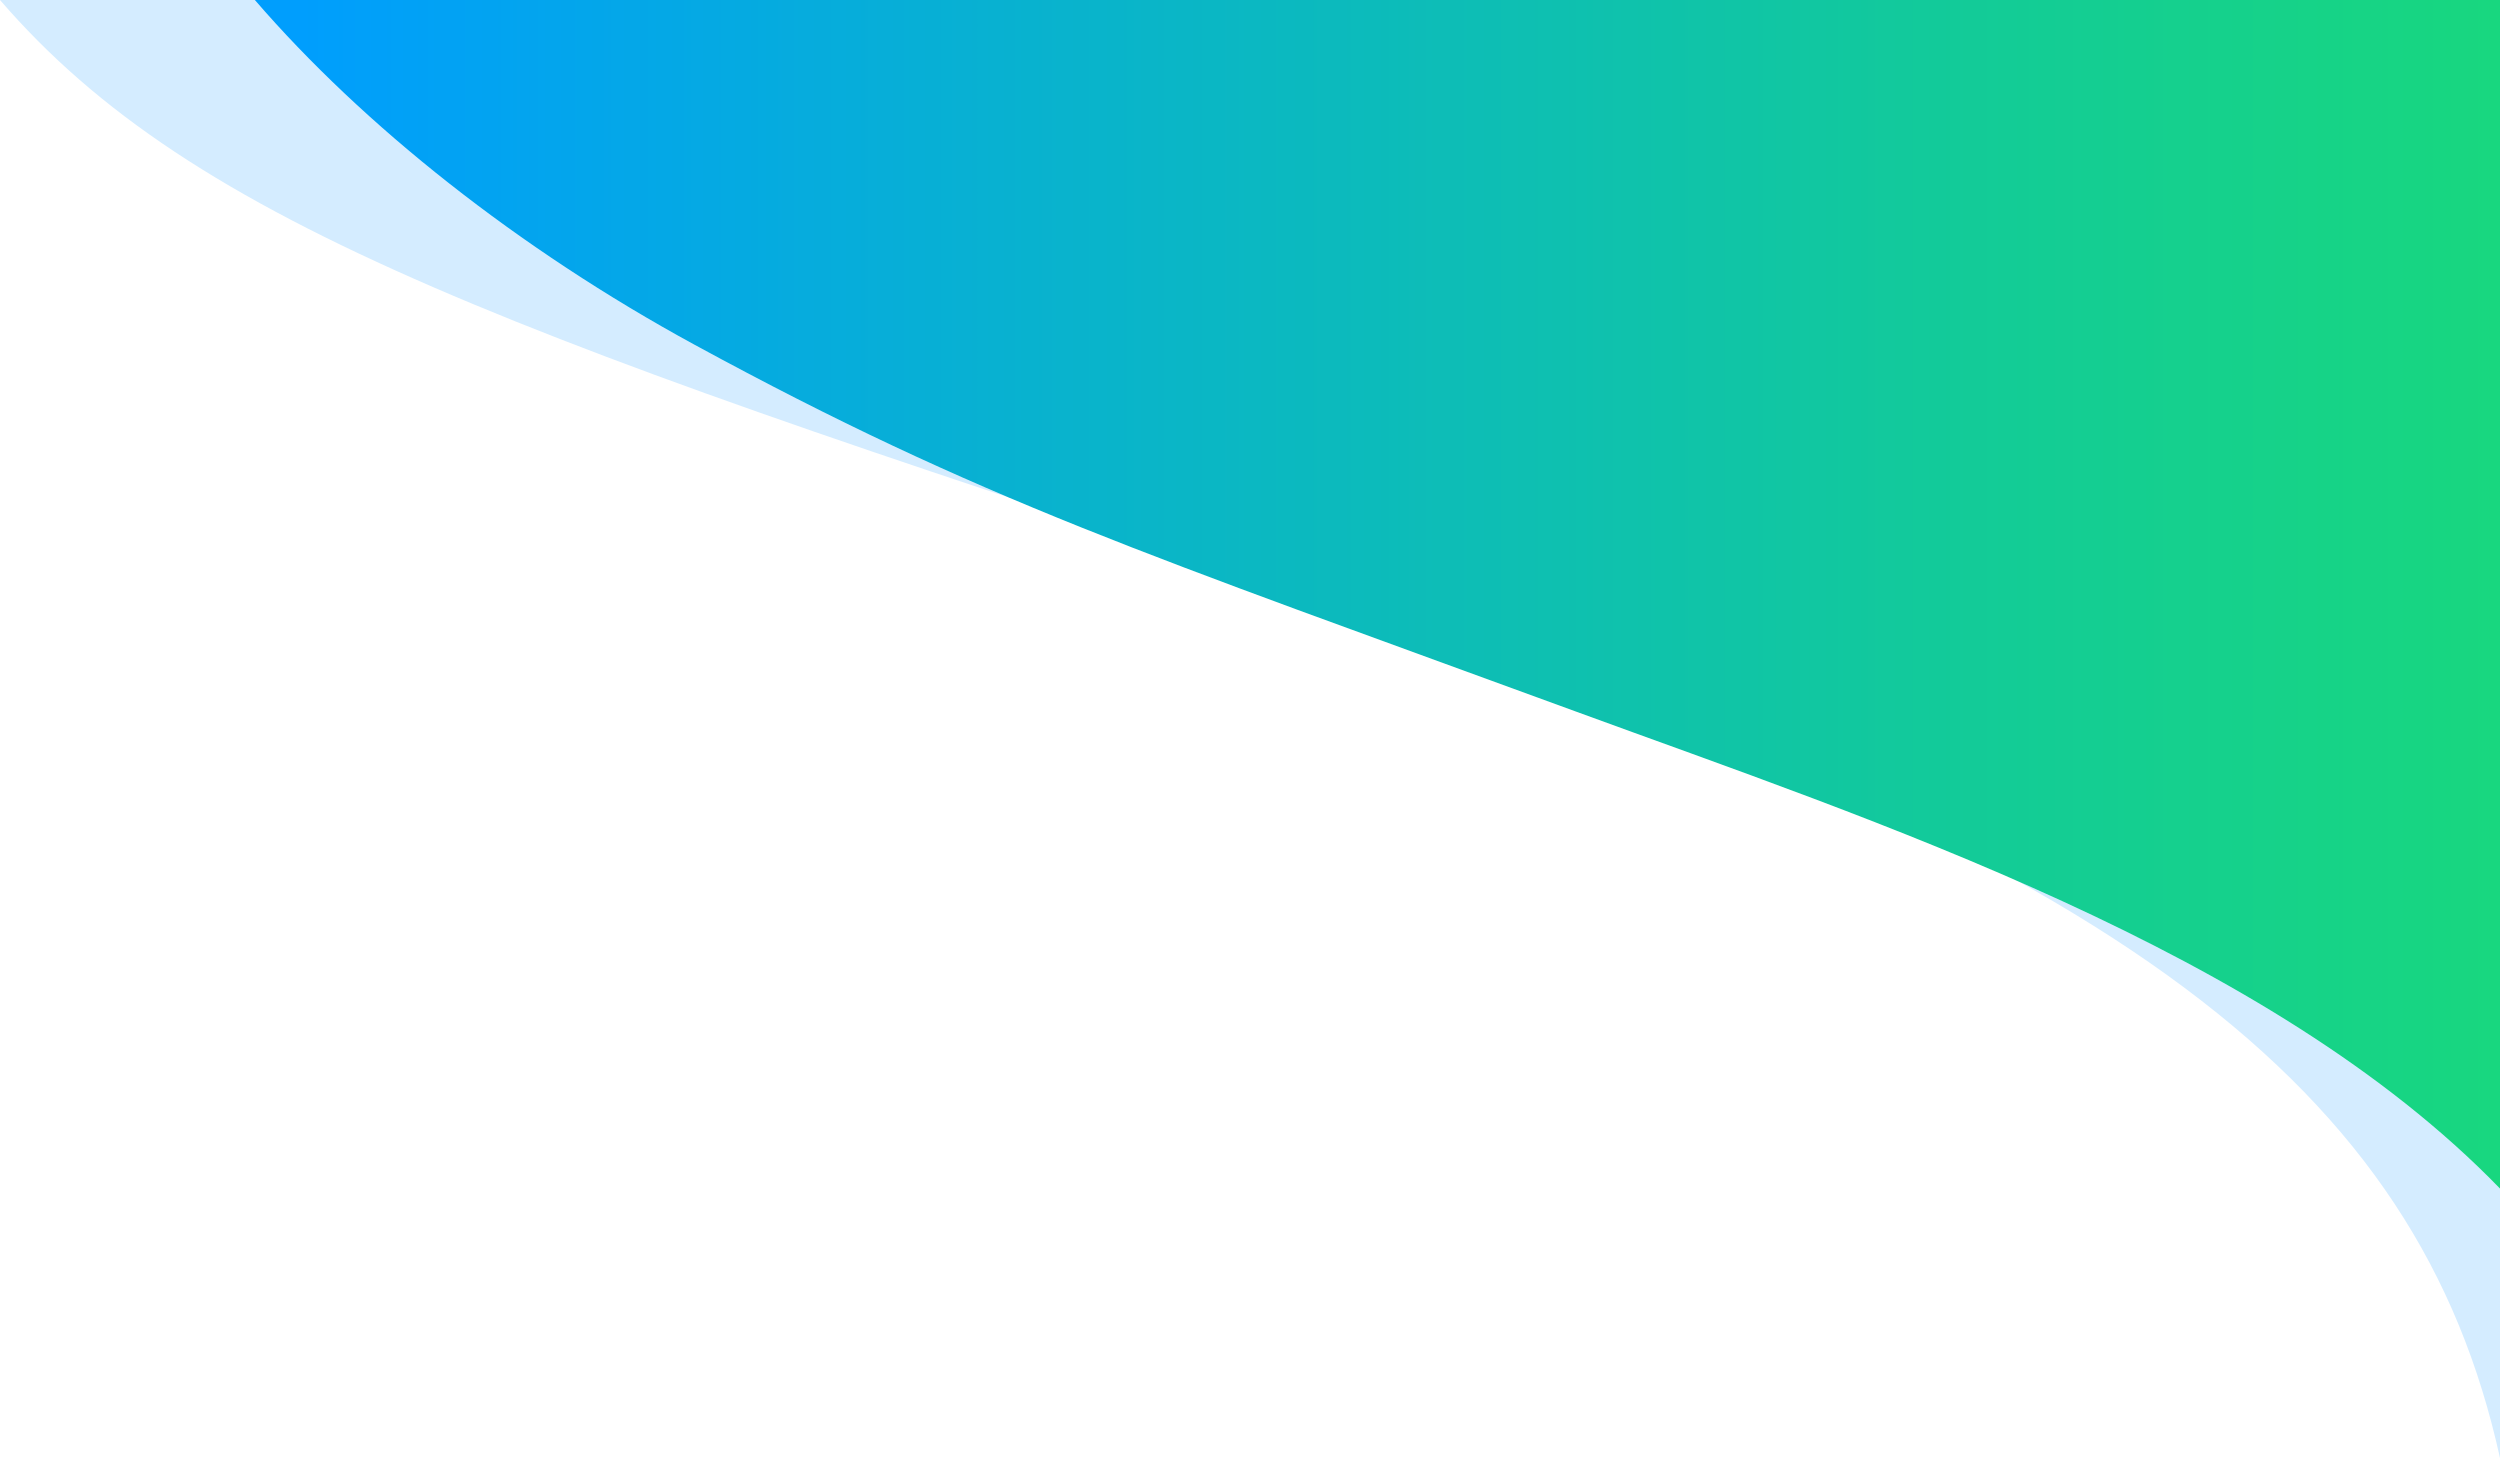 <svg xmlns="http://www.w3.org/2000/svg" xmlns:xlink="http://www.w3.org/1999/xlink" id="Layer_1" data-name="Layer 1" viewBox="0 0 897.41 523.4"><defs><style>      .cls-1 {        fill: url(#linear-gradient);      }      .cls-1, .cls-2 {        stroke-width: 0px;      }      .cls-2 {        fill: #d4ecff;      }    </style><linearGradient id="linear-gradient" x1="91.49" y1="213.33" x2="897.41" y2="213.33" gradientUnits="userSpaceOnUse"><stop offset=".02" stop-color="#009efd"></stop><stop offset=".33" stop-color="#08b1d1"></stop><stop offset=".78" stop-color="#13cc96"></stop><stop offset="1" stop-color="#18d77f"></stop></linearGradient></defs><path class="cls-2" d="M897.41,0v523.4c-29.32-133.36-135.51-215.34-411.55-304.44C183.42,121.35,69.64,80.69,0,0h897.41Z"></path><path class="cls-1" d="M897.41,0v426.65c-83.2-85.87-224.96-132.09-331.74-171.24-153.99-56.45-213.58-75.74-316.29-131.63C185.96,89.27,130.23,44.91,91.49,0h805.92Z"></path></svg>